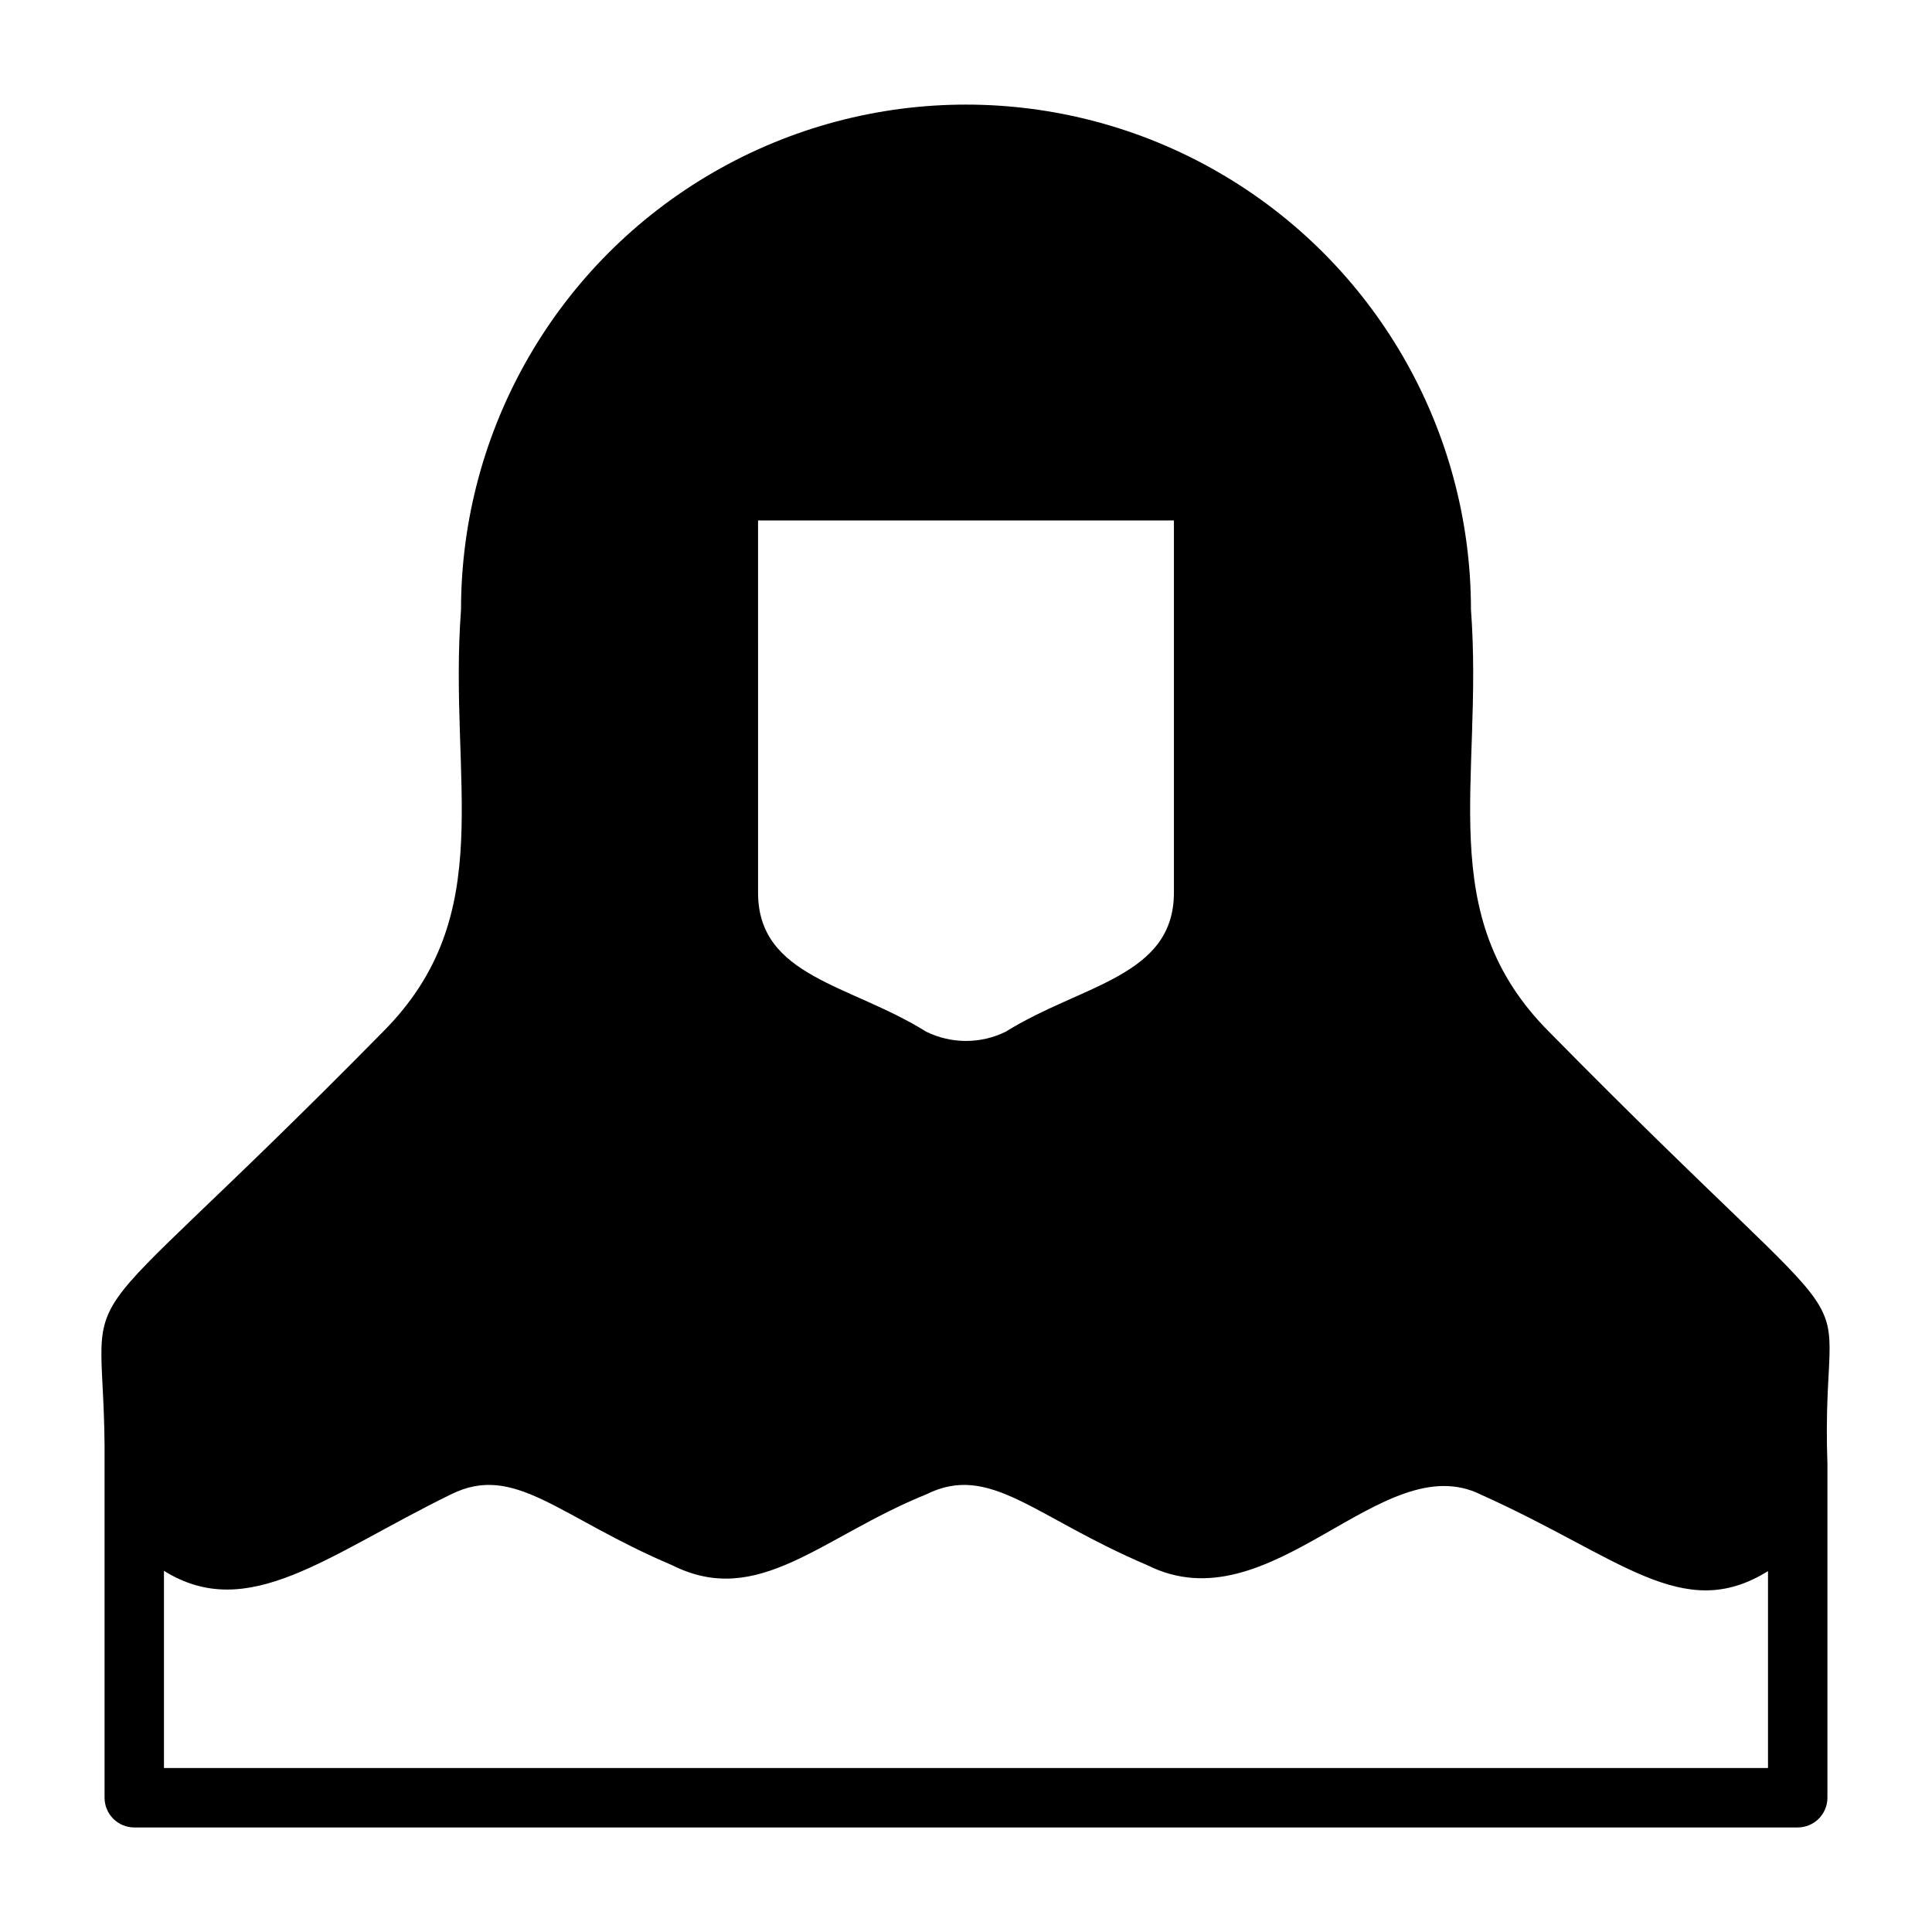 <?xml version="1.0" encoding="UTF-8"?>
<!-- Uploaded to: ICON Repo, www.svgrepo.com, Generator: ICON Repo Mixer Tools -->
<svg fill="#000000" width="800px" height="800px" version="1.1" viewBox="144 144 512 512" xmlns="http://www.w3.org/2000/svg">
 <path d="m554.57 417.49c-31.156-31.188-17.352-66.562-20.75-111.95 0-47.812-25.508-91.992-66.914-115.89-41.406-23.906-92.418-23.906-133.82 0-41.406 23.902-66.91 68.082-66.91 115.89-3.418 45.656 10.375 80.797-20.75 111.96-89.285 90.699-73.242 58.504-73.715 114.47v88.449c0 2.09 0.828 4.09 2.305 5.566 1.477 1.477 3.477 2.309 5.566 2.309h440.83c2.09 0 4.09-0.832 5.566-2.309 1.477-1.477 2.309-3.477 2.309-5.566v-88.449c-2.031-56.883 18.168-21.145-73.715-114.48zm-209.68-135.57h110.21v98.621c0 22.355-24.562 24.371-44.539 36.855-6.66 3.289-14.469 3.289-21.129 0-20.152-12.594-44.539-14.484-44.539-36.855zm267.65 330.62h-425.09v-52.254c22.324 13.902 43.188-4.172 76.027-20.246 16.941-8.438 28.465 5.969 58.629 18.75 22.875 11.477 39.516-7.512 67.32-18.75 16.941-8.438 28.465 5.969 58.629 18.75 32.816 16.453 62.148-31.852 88.457-18.672 36.969 16.578 53.387 34.305 76.027 20.246z"/>
</svg>
